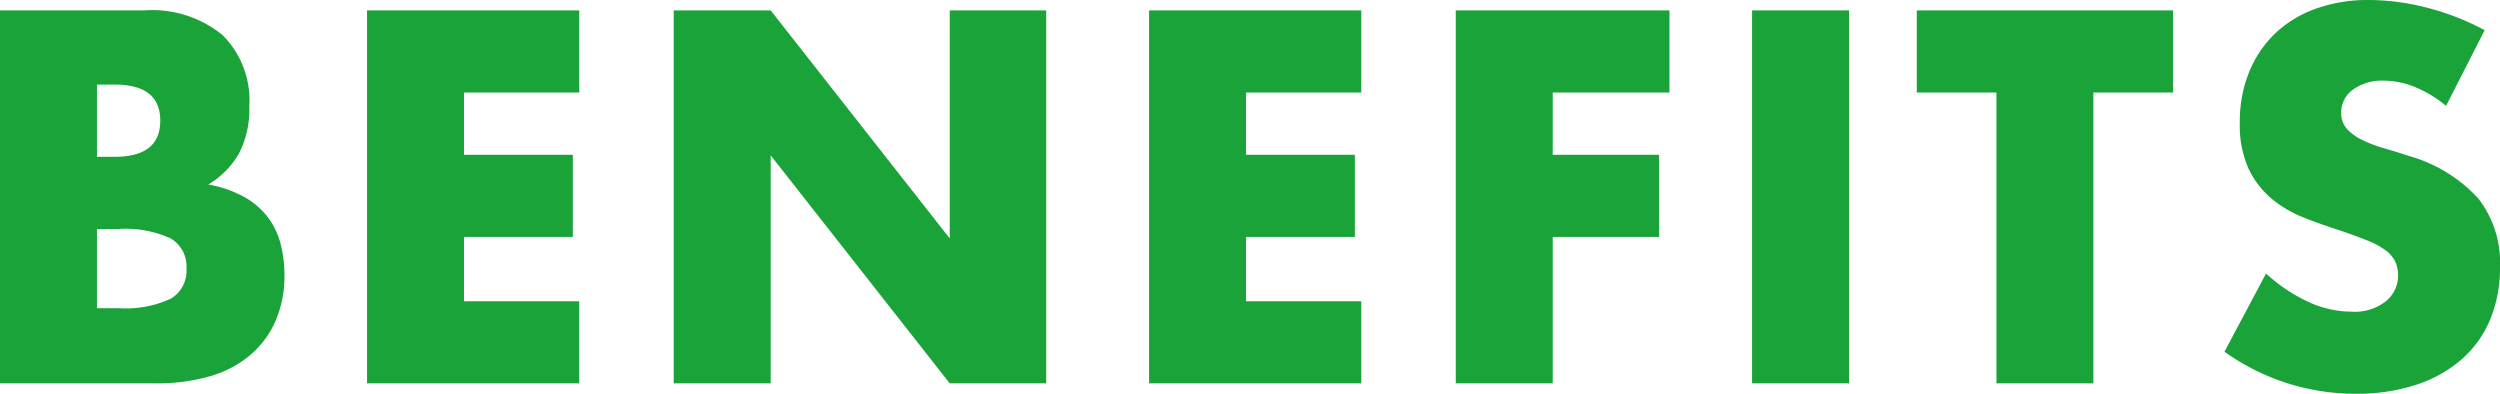 <svg xmlns="http://www.w3.org/2000/svg" width="101.08" height="15.92" viewBox="0 0 101.08 15.92">
  <path id="route-en" d="M5.5-3.04h.86a4.372,4.372,0,0,0,2.12-.38,1.312,1.312,0,0,0,.64-1.22,1.312,1.312,0,0,0-.64-1.22,4.372,4.372,0,0,0-2.12-.38H5.5Zm0-6.12h.72q1.84,0,1.84-1.46T6.22-12.08H5.5ZM1.58-15.08H7.42a4.494,4.494,0,0,1,3.16,1,3.731,3.731,0,0,1,1.08,2.88,3.908,3.908,0,0,1-.41,1.89A3.448,3.448,0,0,1,10-8.04a4.737,4.737,0,0,1,1.43.49,3.1,3.1,0,0,1,.96.81,3.028,3.028,0,0,1,.53,1.08,4.951,4.951,0,0,1,.16,1.28,4.527,4.527,0,0,1-.37,1.88,3.819,3.819,0,0,1-1.04,1.38,4.447,4.447,0,0,1-1.63.84A7.71,7.71,0,0,1,7.88,0H1.58ZM25-11.76H20.34v2.52h4.4v3.32h-4.4v2.6H25V0H16.42V-15.08H25ZM28.82,0V-15.08h3.92l7.24,9.22v-9.22h3.9V0h-3.9L32.74-9.22V0Zm27.8-11.76H51.96v2.52h4.4v3.32h-4.4v2.6h4.66V0H48.04V-15.08h8.58Zm12.46,0H64.36v2.52h4.3v3.32h-4.3V0H60.44V-15.08h8.64Zm7.26-3.32V0H72.42V-15.08Zm9.88,3.32V0H82.3V-11.76H79.08v-3.32H89.44v3.32Zm14.26.54a4.841,4.841,0,0,0-1.28-.77,3.4,3.4,0,0,0-1.24-.25,2.012,2.012,0,0,0-1.24.36,1.122,1.122,0,0,0-.48.94.935.935,0,0,0,.24.66,2.091,2.091,0,0,0,.63.45,5.392,5.392,0,0,0,.88.33q.49.14.97.3a6.048,6.048,0,0,1,2.81,1.71,4.219,4.219,0,0,1,.89,2.79,5.432,5.432,0,0,1-.39,2.1,4.382,4.382,0,0,1-1.14,1.61A5.26,5.26,0,0,1,99.29.05a7.663,7.663,0,0,1-2.47.37,9.084,9.084,0,0,1-5.3-1.7L93.2-4.44a6.815,6.815,0,0,0,1.74,1.16,4.182,4.182,0,0,0,1.7.38,2.029,2.029,0,0,0,1.43-.44,1.339,1.339,0,0,0,.47-1,1.351,1.351,0,0,0-.12-.59,1.278,1.278,0,0,0-.4-.46,3.206,3.206,0,0,0-.73-.39q-.45-.18-1.09-.4-.76-.24-1.49-.53a4.688,4.688,0,0,1-1.3-.77,3.578,3.578,0,0,1-.92-1.21,4.279,4.279,0,0,1-.35-1.85,5.344,5.344,0,0,1,.37-2.03,4.511,4.511,0,0,1,1.04-1.56,4.636,4.636,0,0,1,1.64-1.01,6.2,6.2,0,0,1,2.17-.36,9.5,9.5,0,0,1,2.34.31,10.321,10.321,0,0,1,2.34.91Z" transform="translate(-1.58 15.5)" fill="#19a339"/>
</svg>
